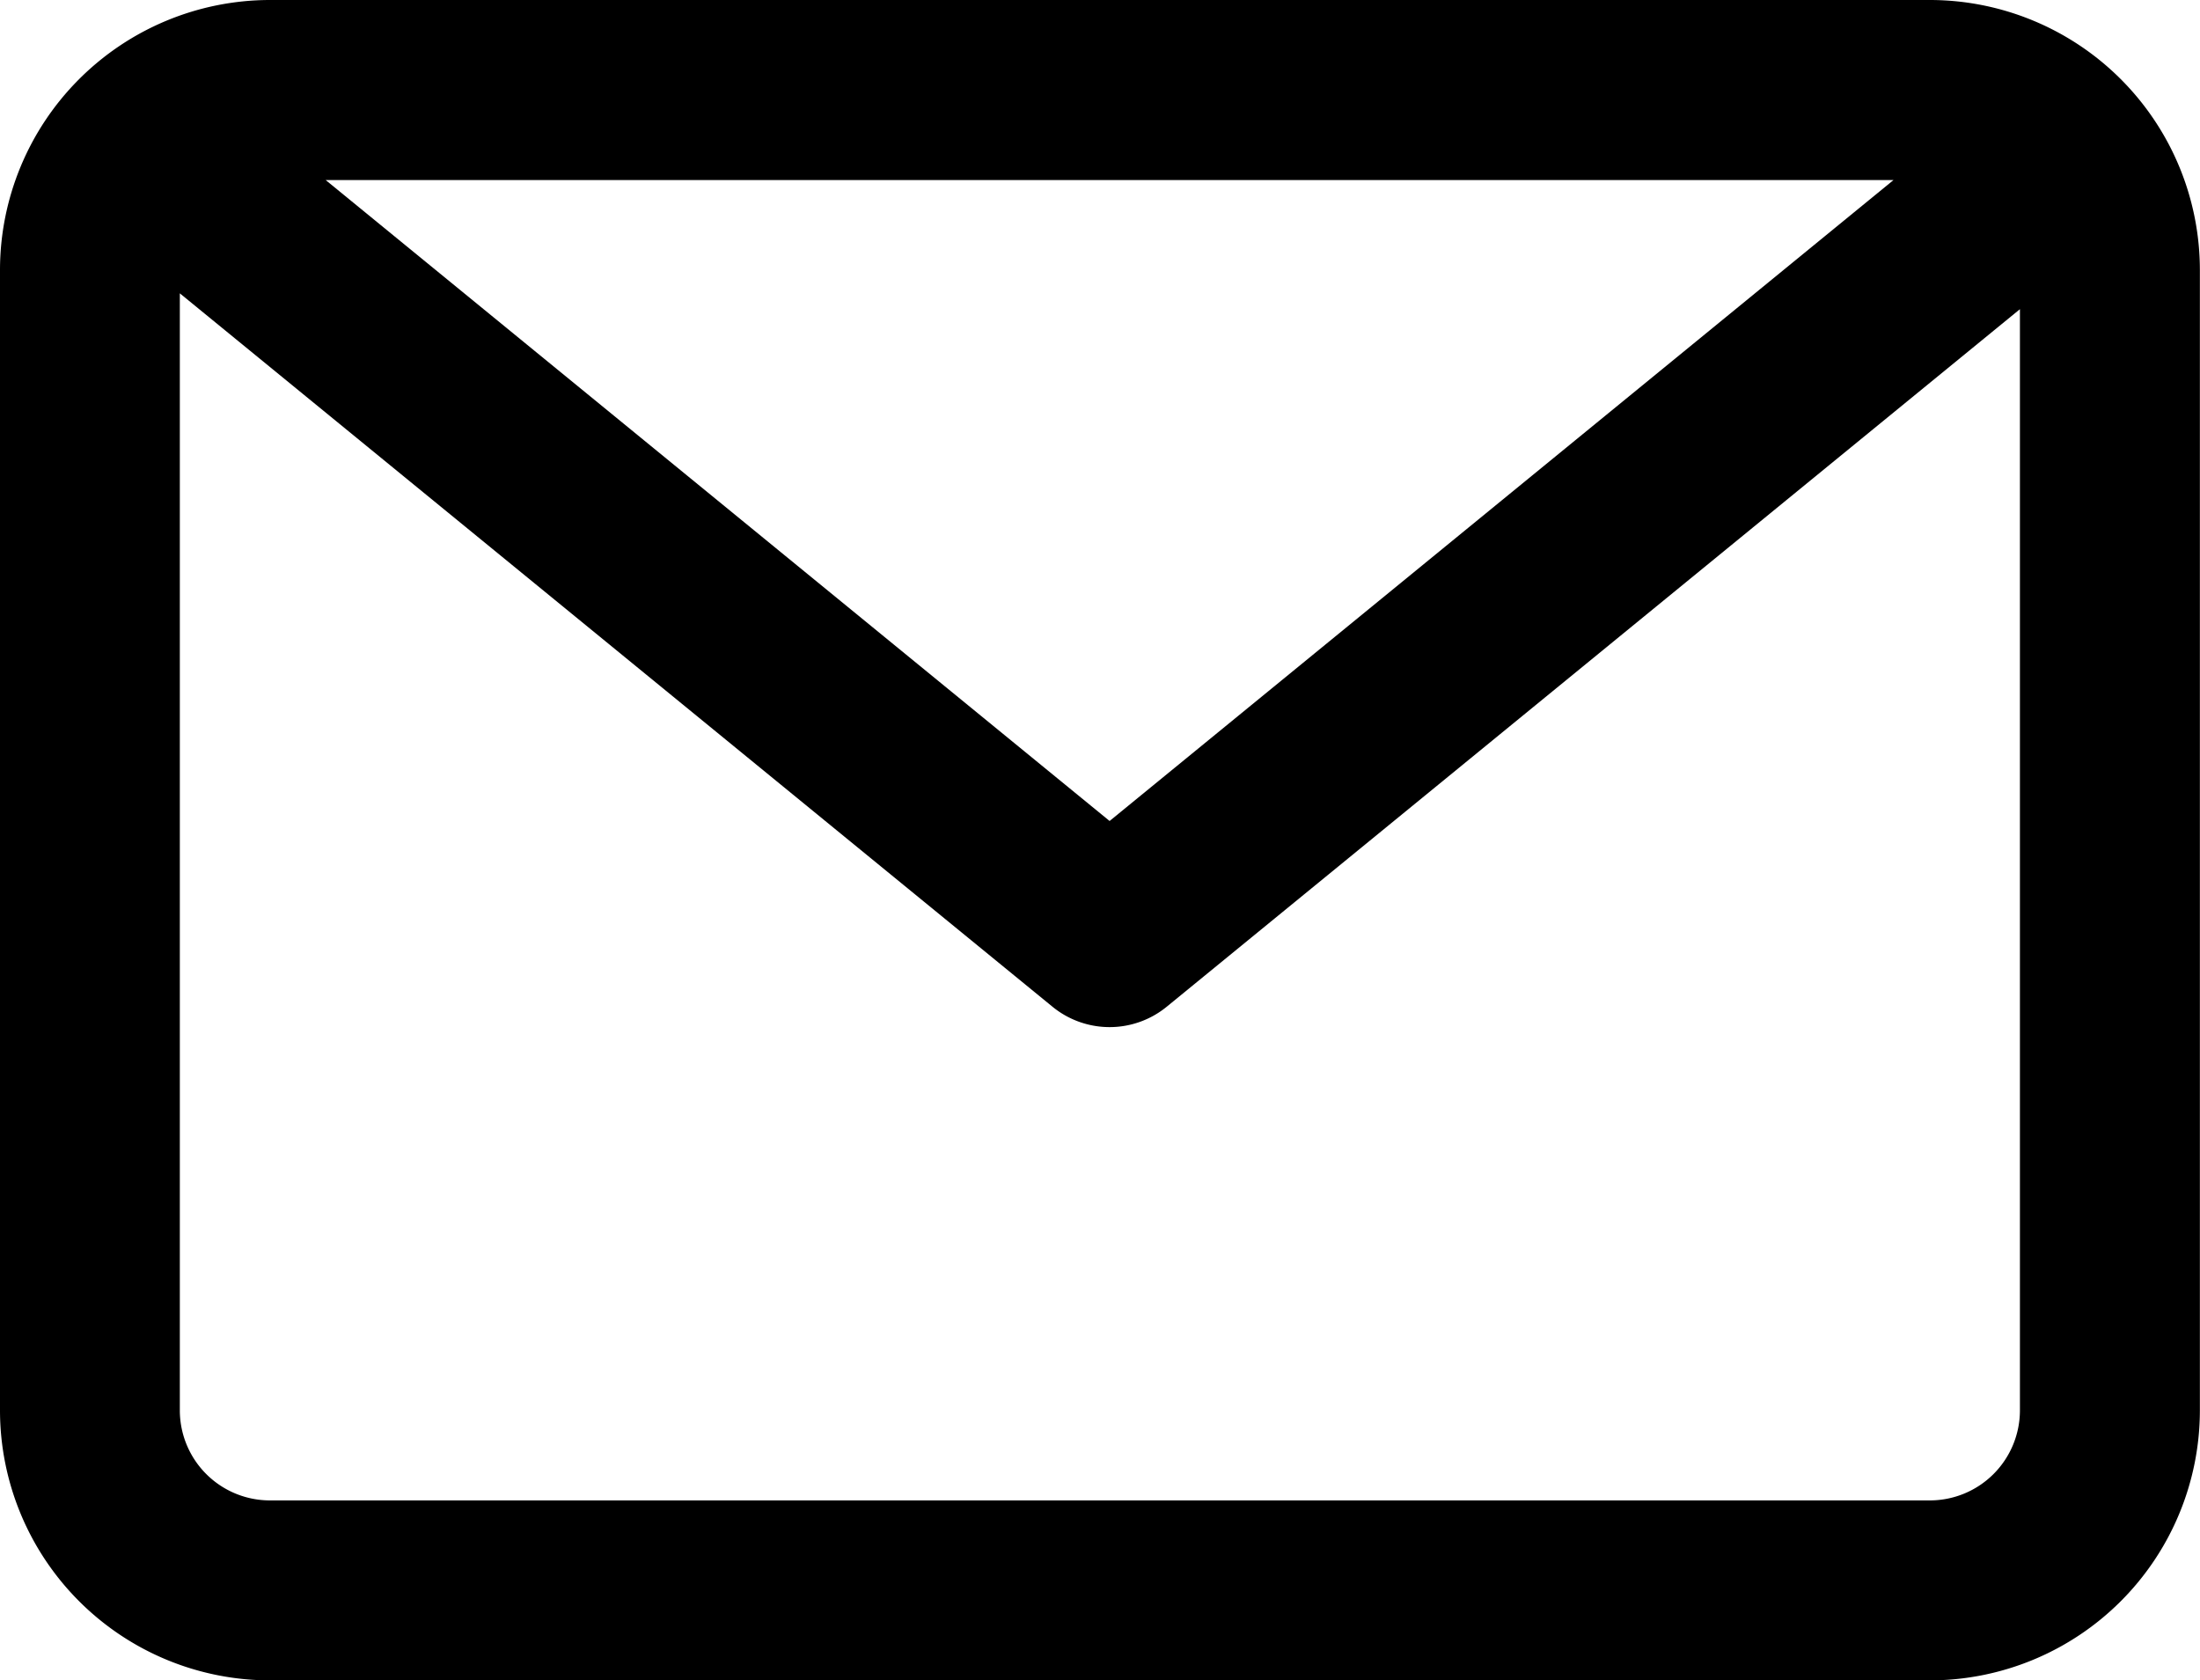 <svg xmlns="http://www.w3.org/2000/svg" width="18.338" height="14.006" viewBox="0 0 18.338 14.006"><path d="M3421.25,7848.006a2.252,2.252,0,0,1-2.249-2.25v-9.506a2.252,2.252,0,0,1,2.249-2.25h13.838a2.252,2.252,0,0,1,2.25,2.25v9.506a2.252,2.252,0,0,1-2.25,2.25Zm-.75-2.25a.751.751,0,0,0,.75.75h13.838a.751.751,0,0,0,.75-.75v-9.179l-7.113,5.815a.752.752,0,0,1-.95,0l-7.275-5.947Zm7.75-4.913,6.534-5.342h-13.068Z" transform="translate(-3419.001 -7834)"/></svg>